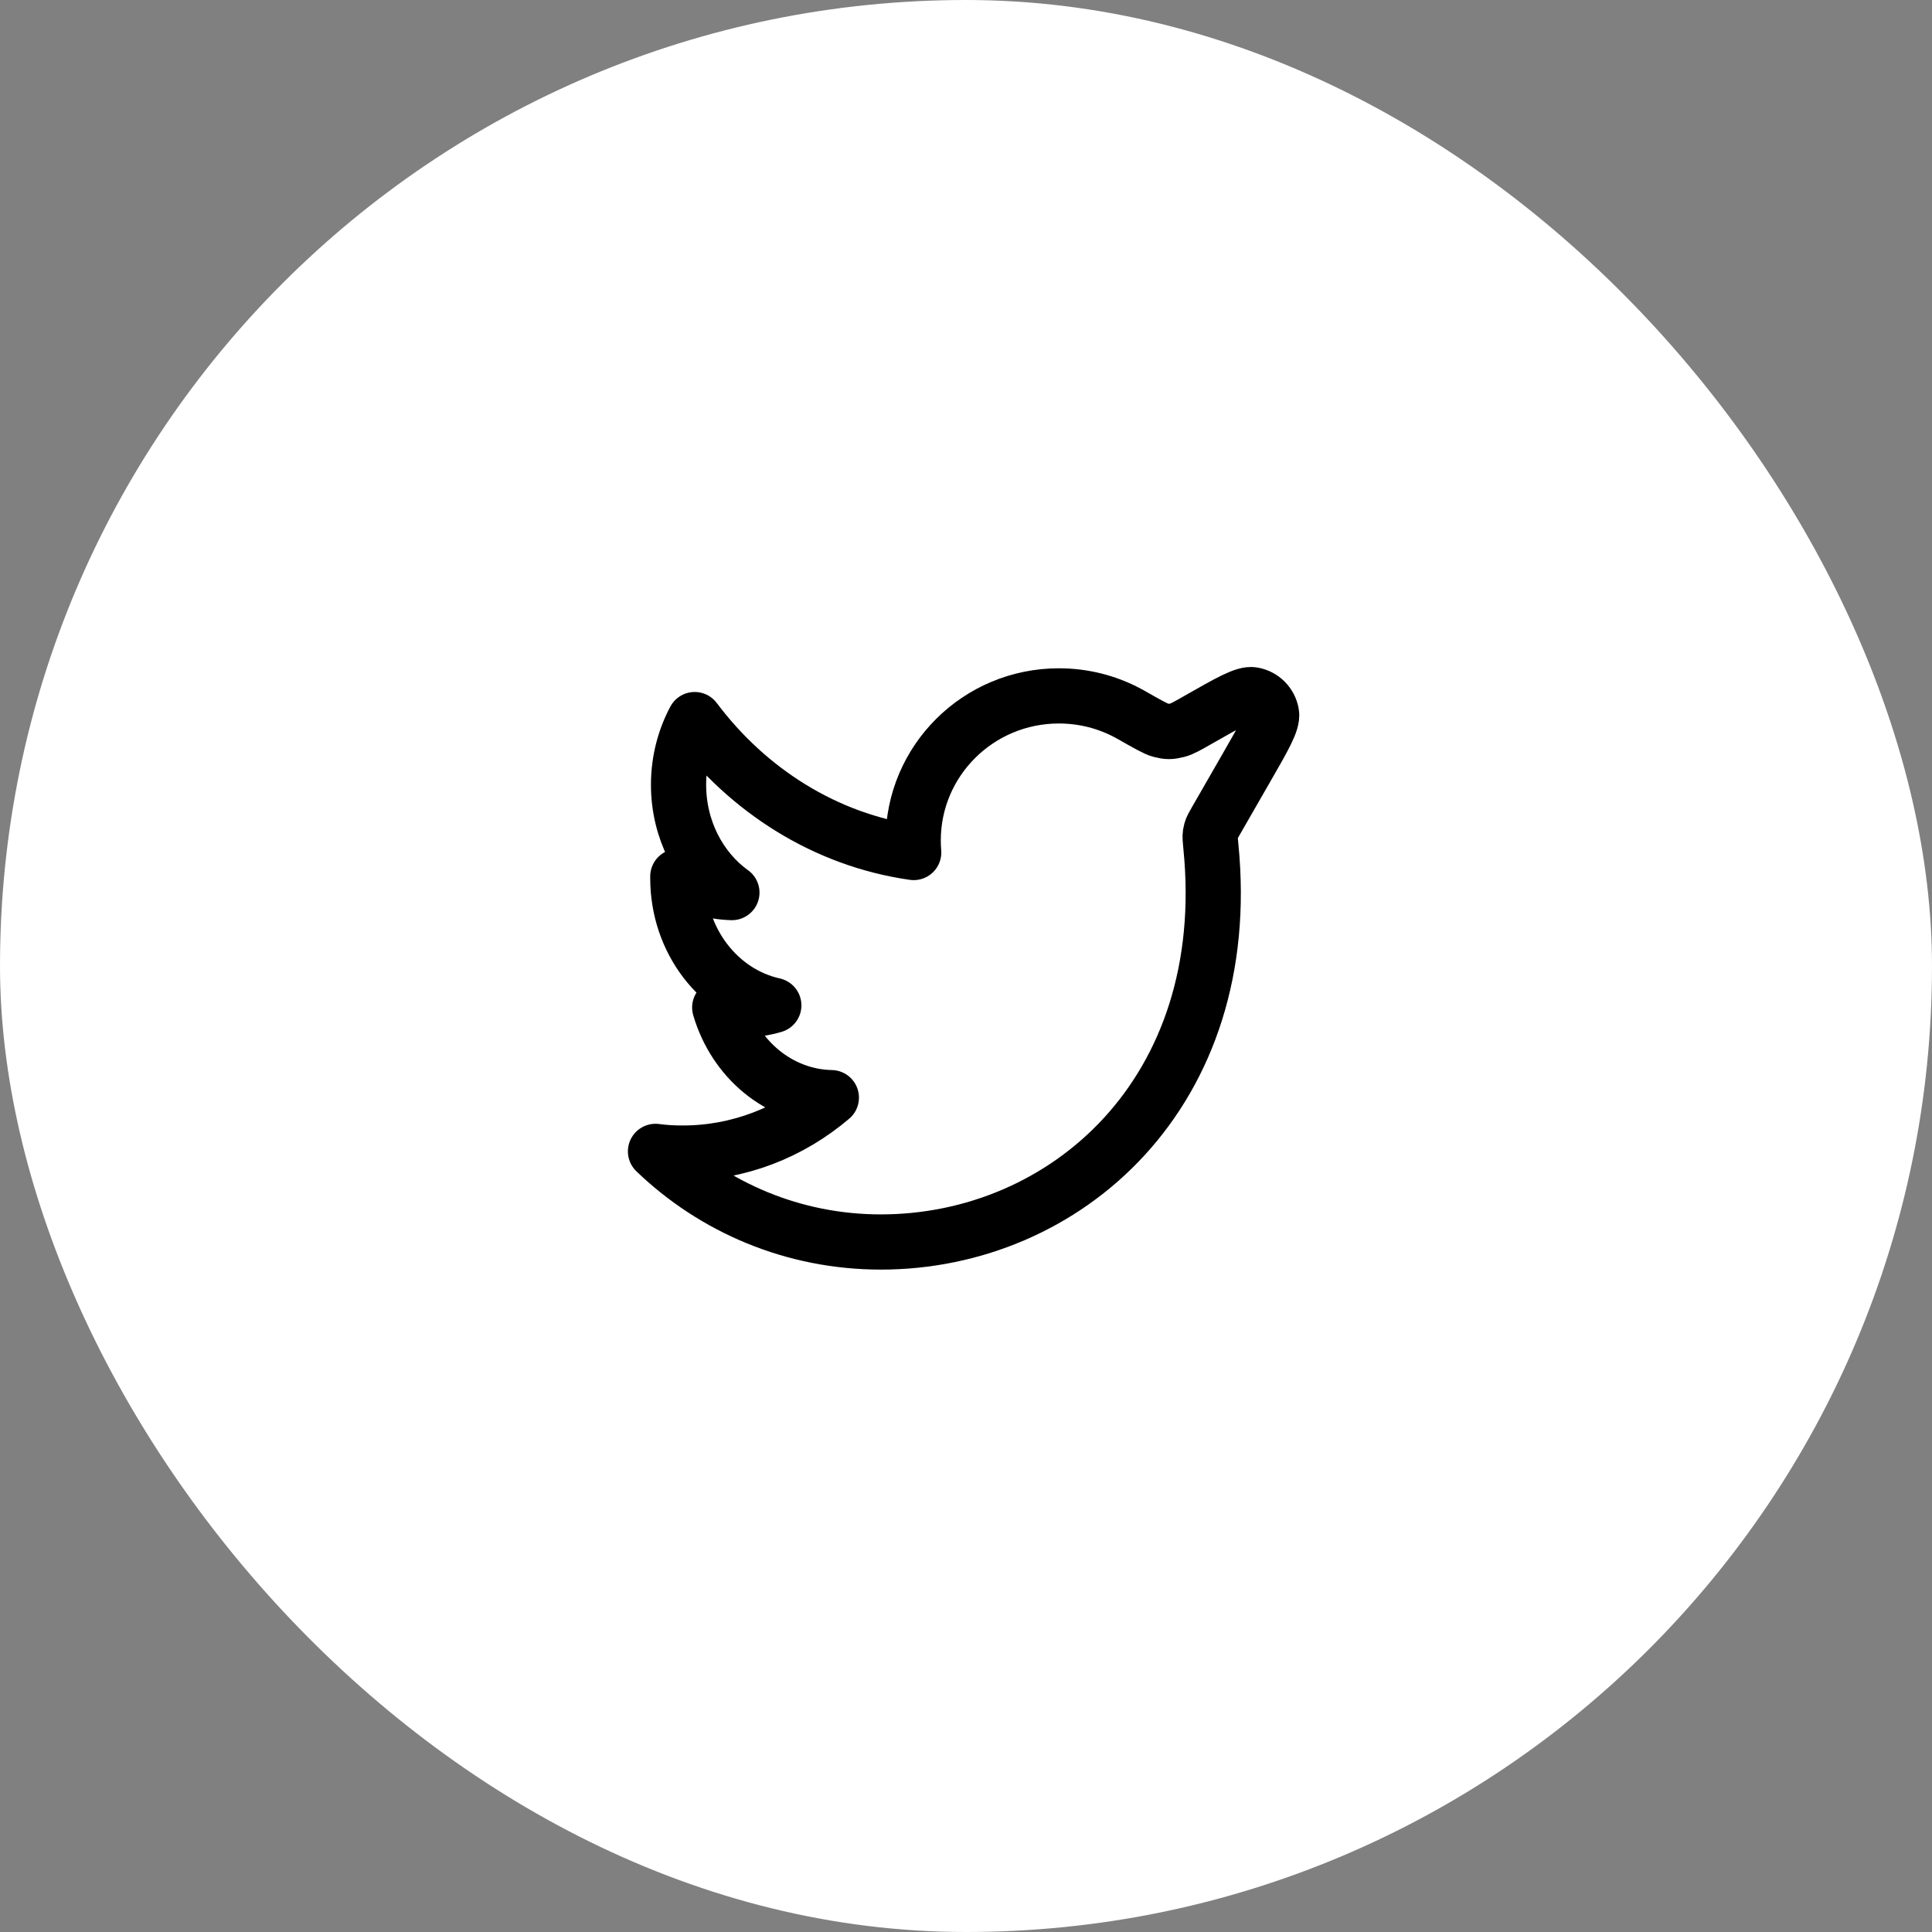 <svg width="42" height="42" viewBox="0 0 42 42" fill="none" xmlns="http://www.w3.org/2000/svg">
<rect x="0" y="0" width="42" height="42" fill="#808080" stroke="none"/>
<rect width="42" height="42" rx="21" fill="white"/>
<path d="M14.751 17.058C14.751 16.544 14.881 16.058 15.102 15.643C16.265 17.192 17.948 18.26 19.863 18.533C19.856 18.446 19.852 18.359 19.852 18.271C19.852 16.535 21.27 15.128 23.019 15.128C23.561 15.128 24.071 15.263 24.517 15.501C24.542 15.515 24.567 15.528 24.592 15.542C24.952 15.747 25.132 15.849 25.232 15.874C25.383 15.912 25.443 15.912 25.594 15.874C25.695 15.849 25.816 15.78 26.057 15.642C26.724 15.262 27.058 15.072 27.235 15.103C27.444 15.139 27.607 15.303 27.642 15.512C27.672 15.689 27.481 16.022 27.098 16.687L26.44 17.832C26.374 17.946 26.341 18.003 26.325 18.063C26.319 18.084 26.315 18.103 26.312 18.124C26.302 18.186 26.309 18.256 26.323 18.397C26.859 23.748 23.165 27 19.149 27C17.244 27 15.517 26.249 14.25 25.03C14.446 25.057 14.642 25.067 14.843 25.067C16.061 25.067 17.183 24.617 18.073 23.862C16.935 23.839 15.975 23.026 15.646 21.902C15.808 21.938 15.97 21.955 16.137 21.955C16.374 21.955 16.606 21.92 16.822 21.856C15.63 21.592 14.735 20.457 14.735 19.088V19.053C15.085 19.264 15.485 19.393 15.911 19.404C15.21 18.901 14.751 18.035 14.751 17.058Z" stroke="black" stroke-width="1.2" stroke-linecap="round" stroke-linejoin="round"/>
</svg>
